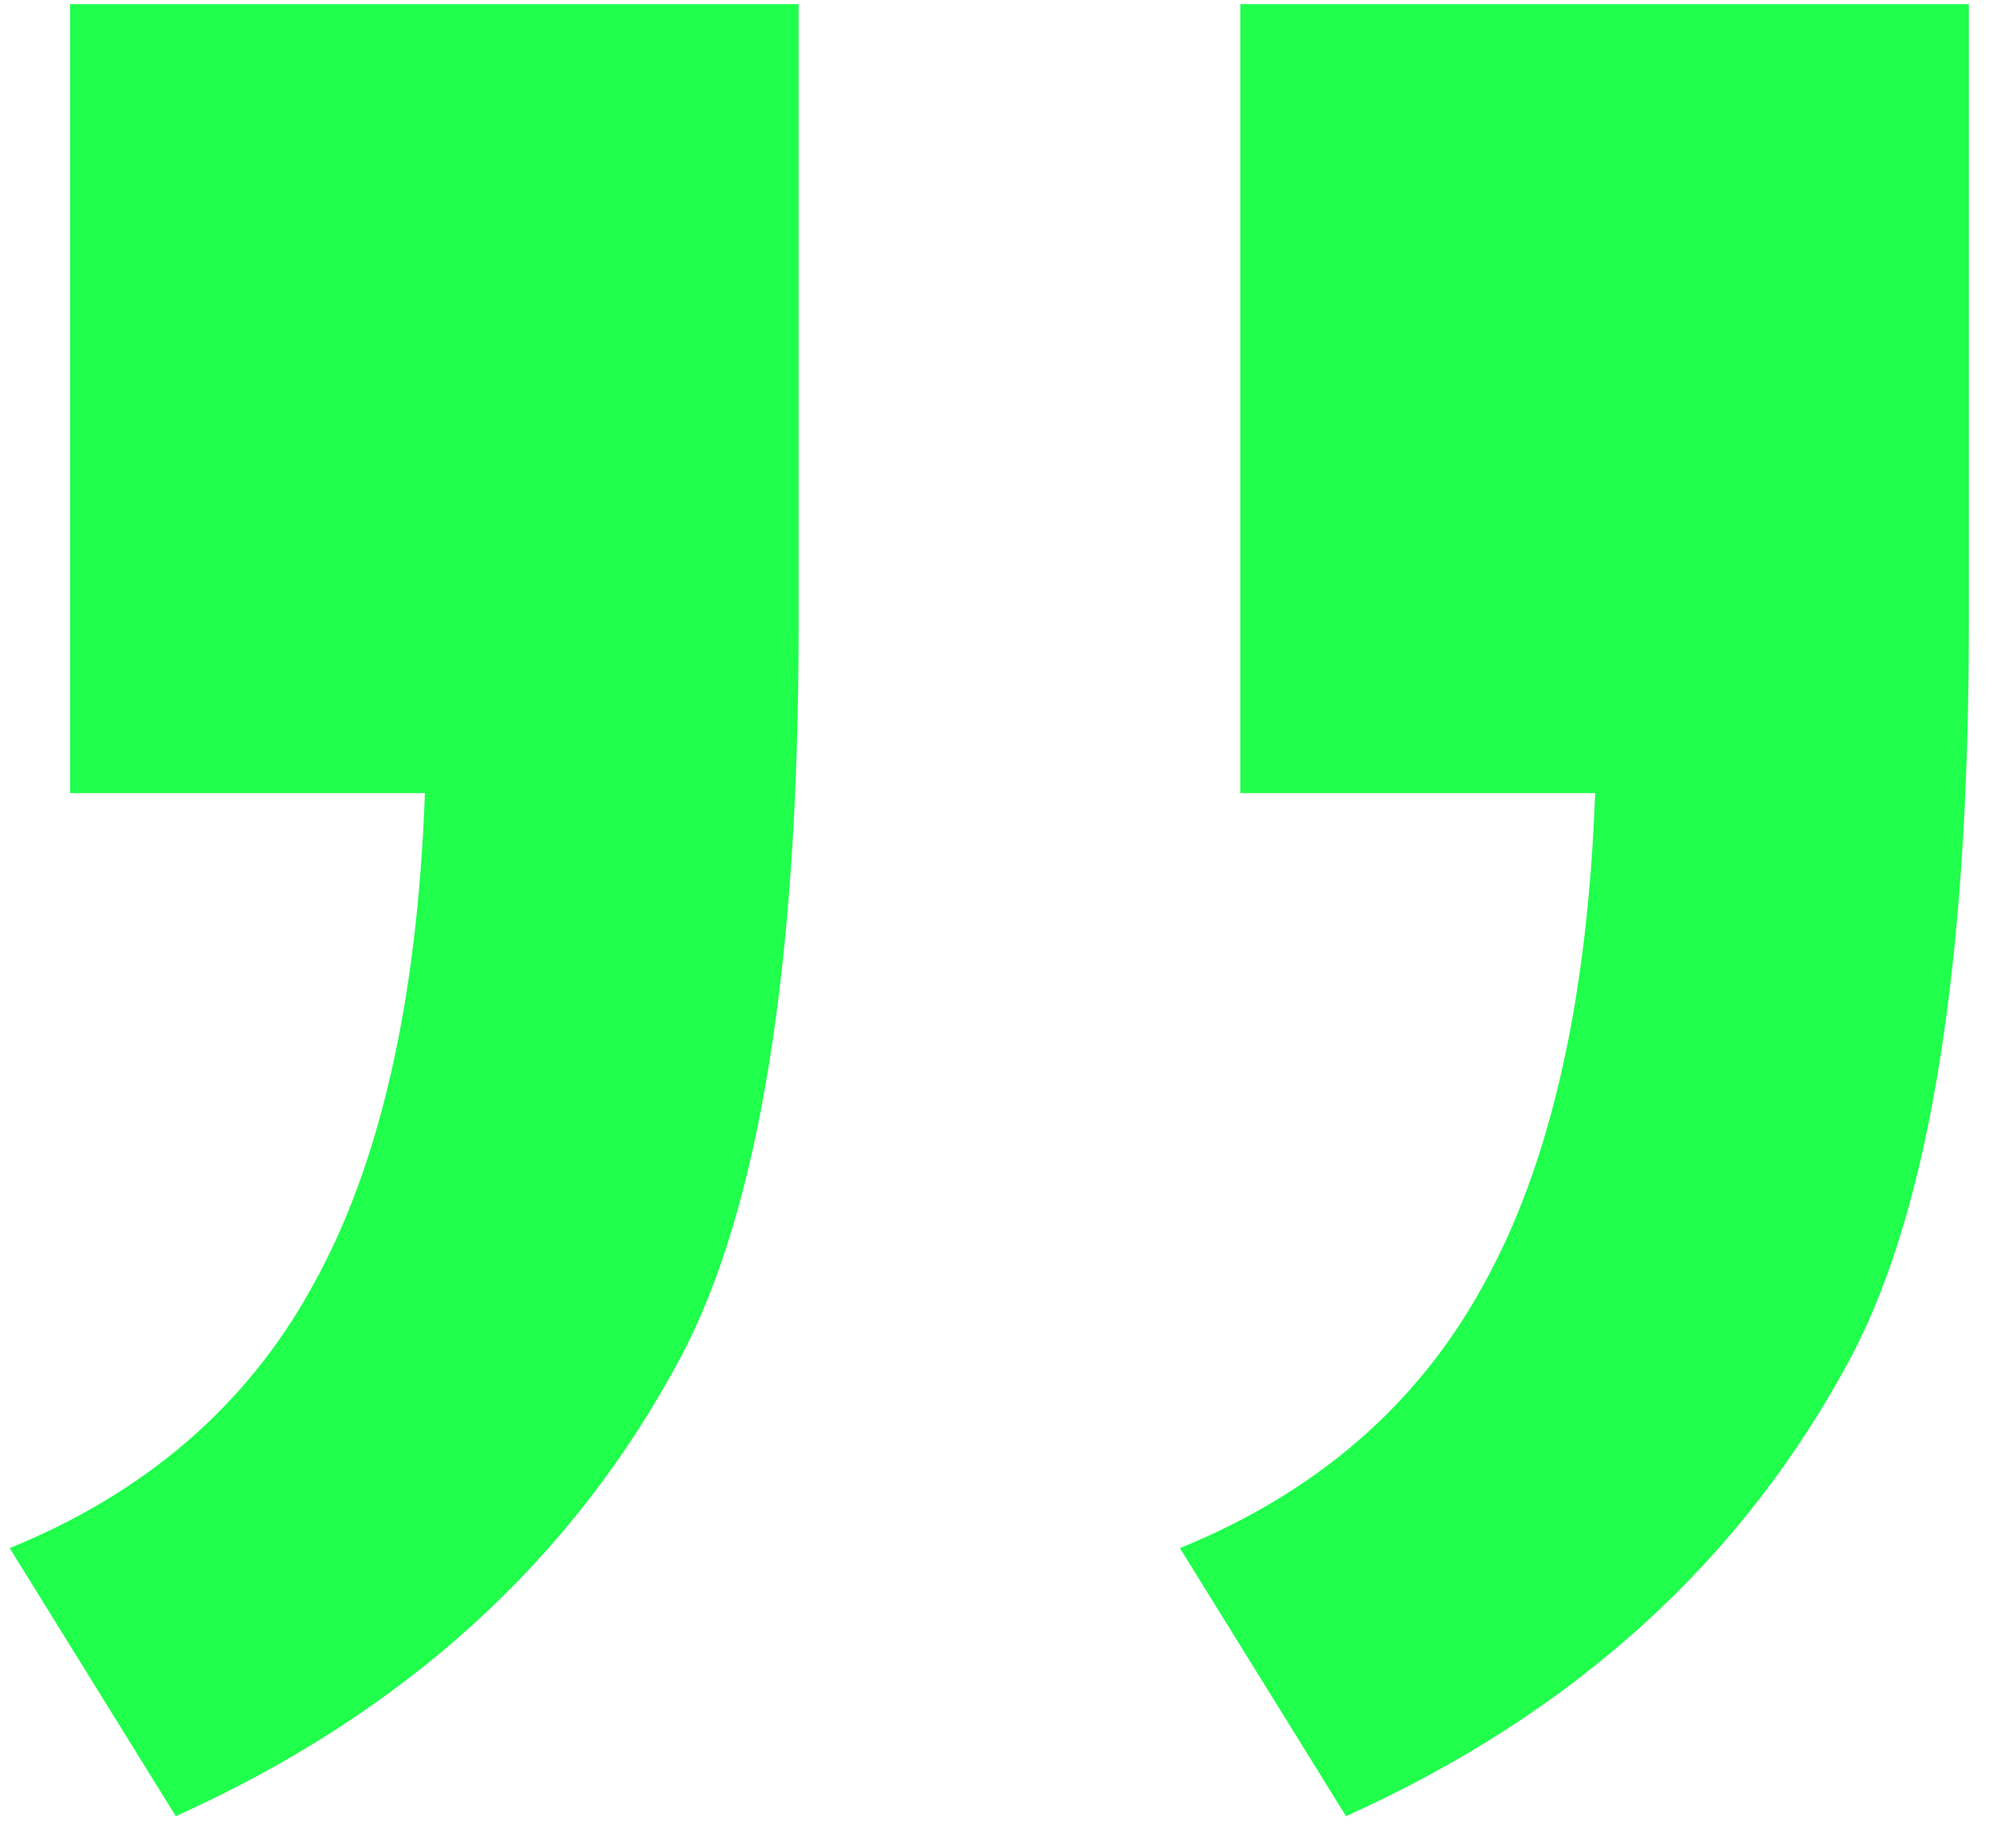 <svg width="55" height="51" viewBox="0 0 55 51" fill="none" xmlns="http://www.w3.org/2000/svg">
<path d="M1.934 21.886V0.114H22.039V17.302C22.039 26.609 20.963 33.31 18.81 37.408C15.824 43.033 11.171 47.27 4.851 50.117L0.267 42.721C4.017 41.193 6.795 38.797 8.601 35.533C10.476 32.199 11.518 27.65 11.726 21.886H1.934ZM34.228 21.886V0.114H54.333V17.302C54.333 26.609 53.257 33.31 51.104 37.408C48.118 43.033 43.465 47.27 37.145 50.117L32.561 42.721C36.311 41.193 39.089 38.797 40.895 35.533C42.77 32.199 43.812 27.65 44.02 21.886H34.228Z" fill="#1FFF4C"/>
</svg>
